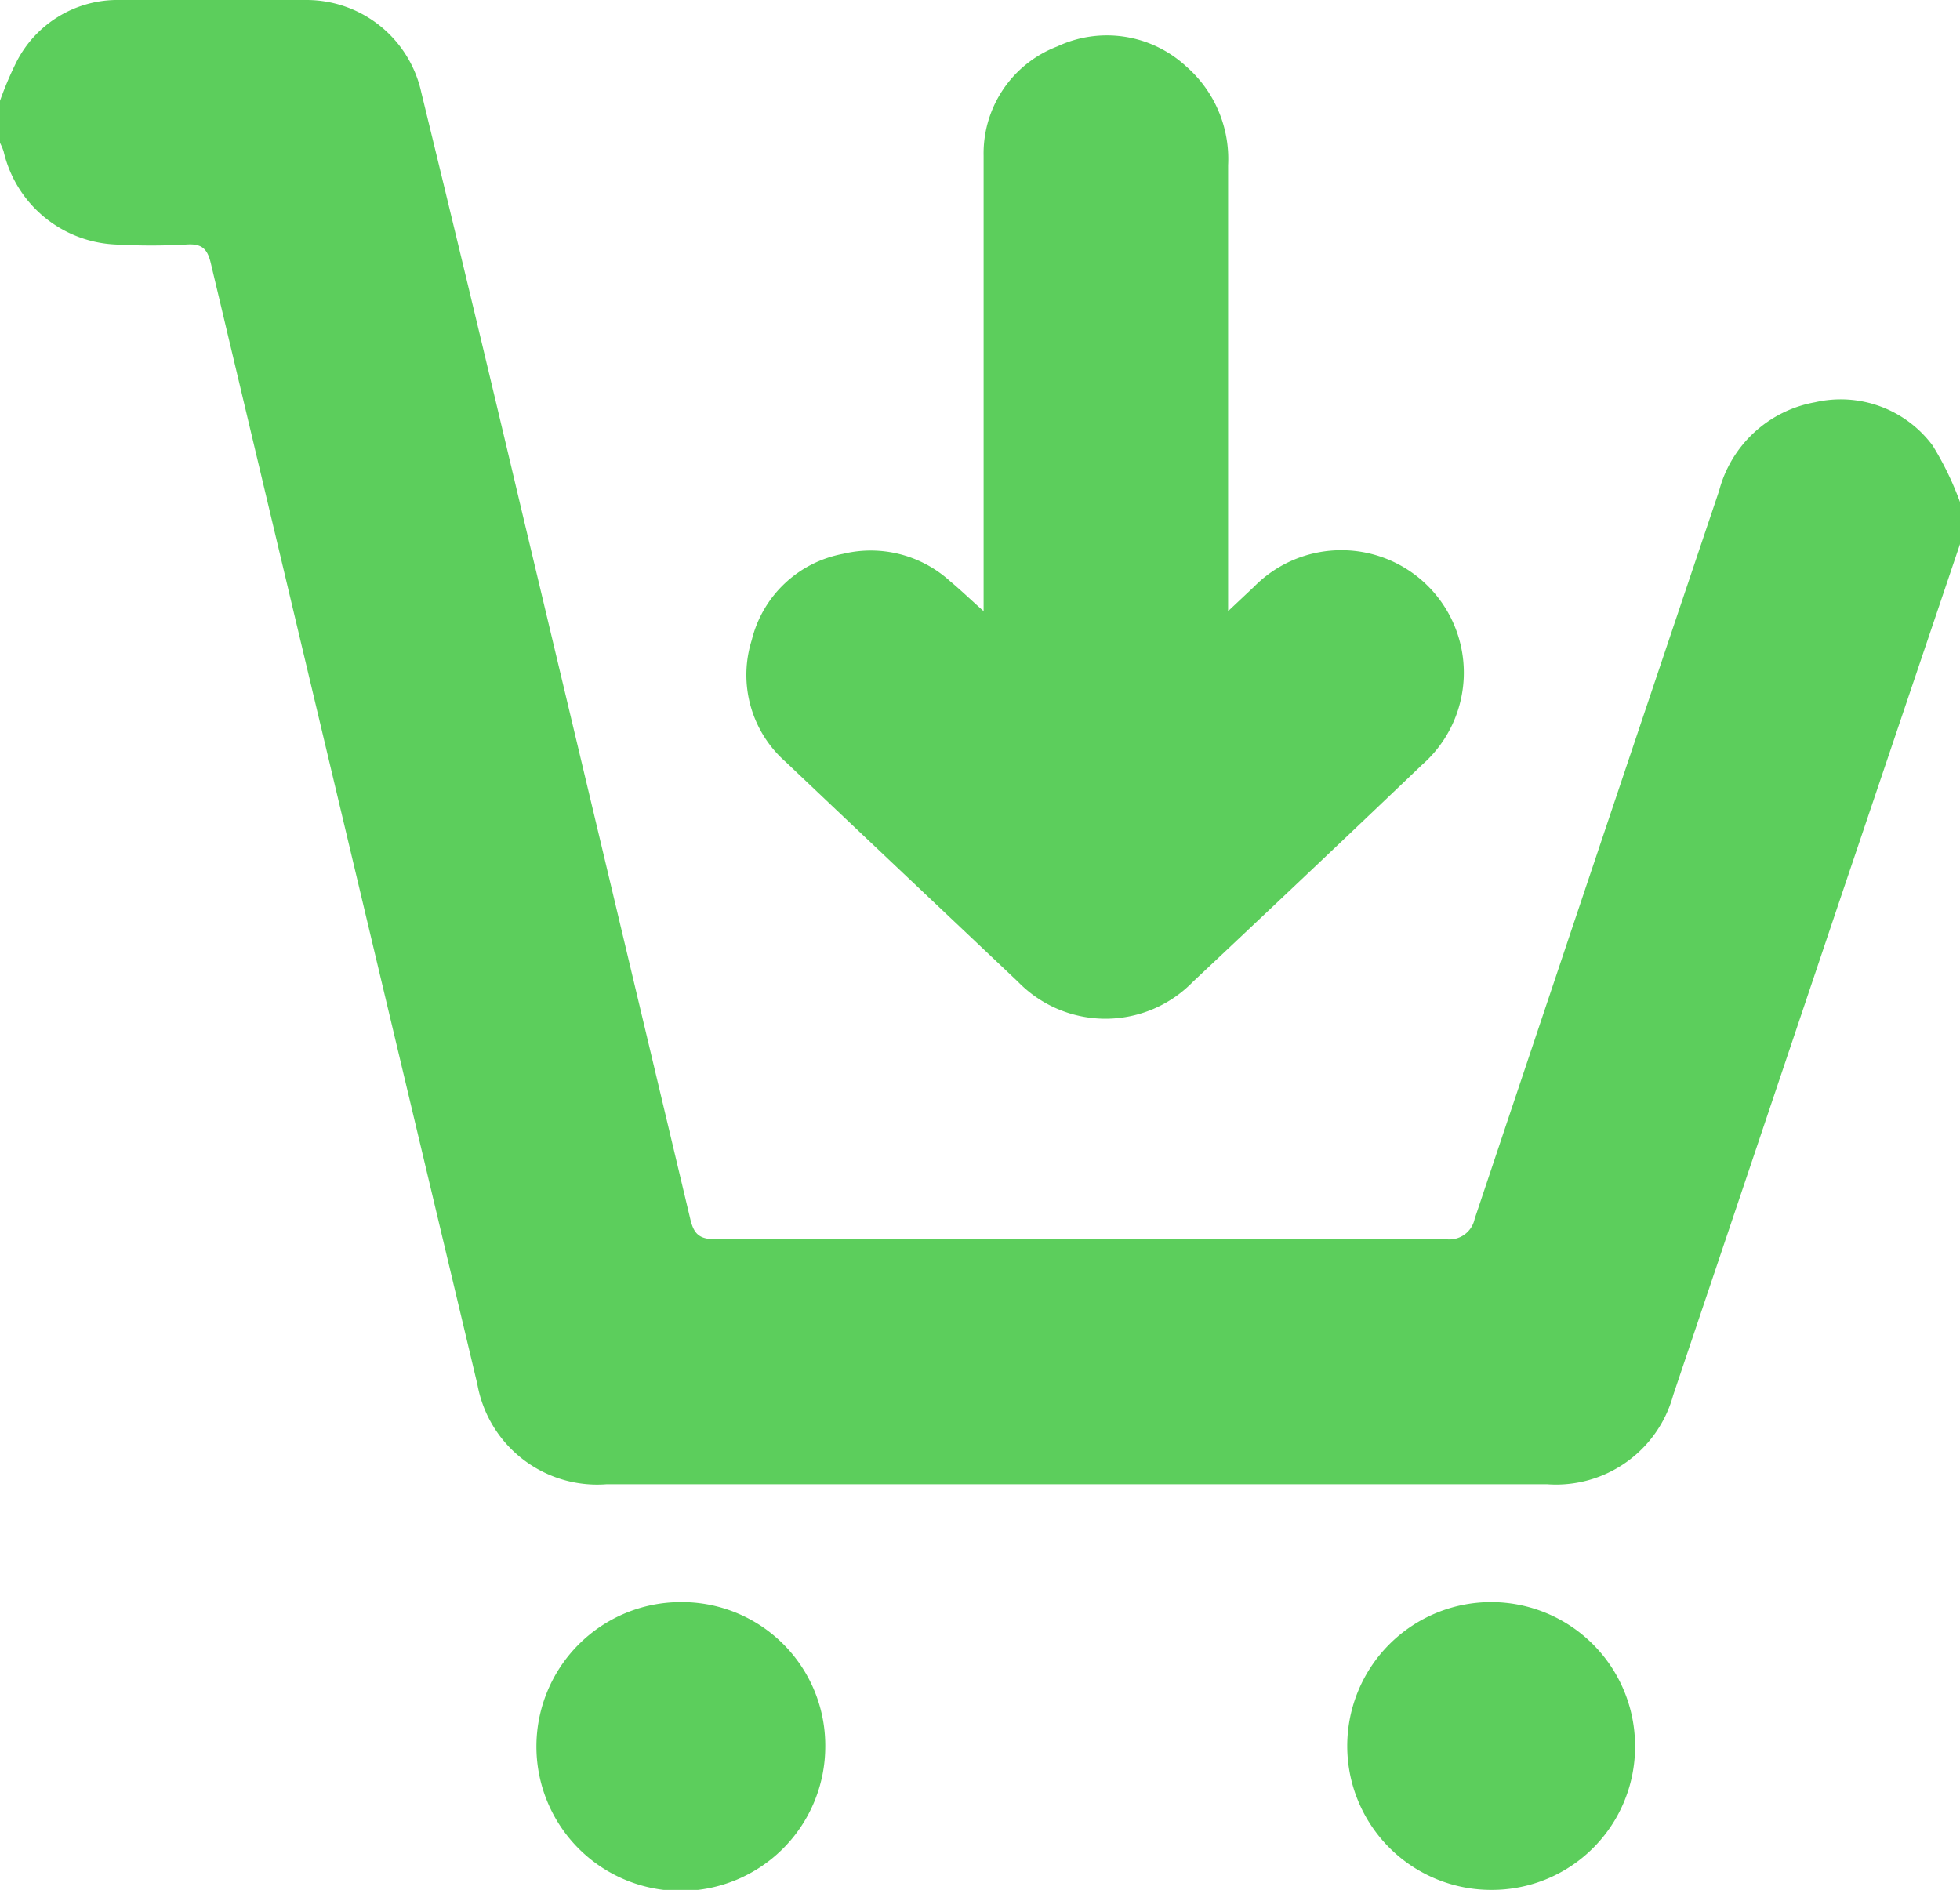 <svg xmlns="http://www.w3.org/2000/svg" viewBox="0 0 76 73.29"><defs><style>.cls-1{fill:#5cce5c;}</style></defs><g id="Layer_2" data-name="Layer 2"><g id="Layer_2-2" data-name="Layer 2"><path class="cls-1" d="M0,3.91A13.36,13.36,0,0,1,.66,2.36,4.4,4.4,0,0,1,4.47,0c2.47,0,5-.06,7.42,0A4.56,4.56,0,0,1,16.34,3.6q1.95,8,3.84,16,3.3,13.85,6.59,27.69c.14.58.36.77,1,.77q14.16,0,28.33,0a1,1,0,0,0,1.08-.79q4.73-14.13,9.48-28.24a4.7,4.7,0,0,1,3.72-3.43,4.44,4.44,0,0,1,4.56,1.68A12,12,0,0,1,76,19.47V21.1L71.25,35.17q-3.18,9.46-6.37,18.93A4.71,4.71,0,0,1,60,57.56H23.51a4.72,4.72,0,0,1-5-3.88Q13.35,32,8.18,10.23c-.13-.56-.33-.78-.91-.75a24.1,24.1,0,0,1-2.82,0A4.67,4.67,0,0,1,.14,5.87,2.33,2.33,0,0,0,0,5.54Z"/><path class="cls-1" d="M57.82,73.29a5.58,5.58,0,1,1,5.58-5.61A5.55,5.55,0,0,1,57.82,73.29Z"/><path class="cls-1" d="M32,67.72a5.6,5.6,0,1,1-5.61-5.59A5.56,5.56,0,0,1,32,67.72Z"/><path class="cls-1" d="M38.14,23.7v-1c0-5.55,0-11.1,0-16.66A4.44,4.44,0,0,1,41,1.8,4.53,4.53,0,0,1,46,2.58a4.76,4.76,0,0,1,1.62,3.83c0,5.43,0,10.86,0,16.29v1l1-.94a4.75,4.75,0,1,1,6.52,6.9c-2.94,2.81-5.91,5.62-8.88,8.41a4.73,4.73,0,0,1-6.79,0c-3-2.84-6-5.67-9-8.52a4.49,4.49,0,0,1-1.32-4.73,4.49,4.49,0,0,1,3.53-3.34,4.57,4.57,0,0,1,4.15,1.05C37.24,22.87,37.61,23.23,38.14,23.7Z"/></g></g></svg>